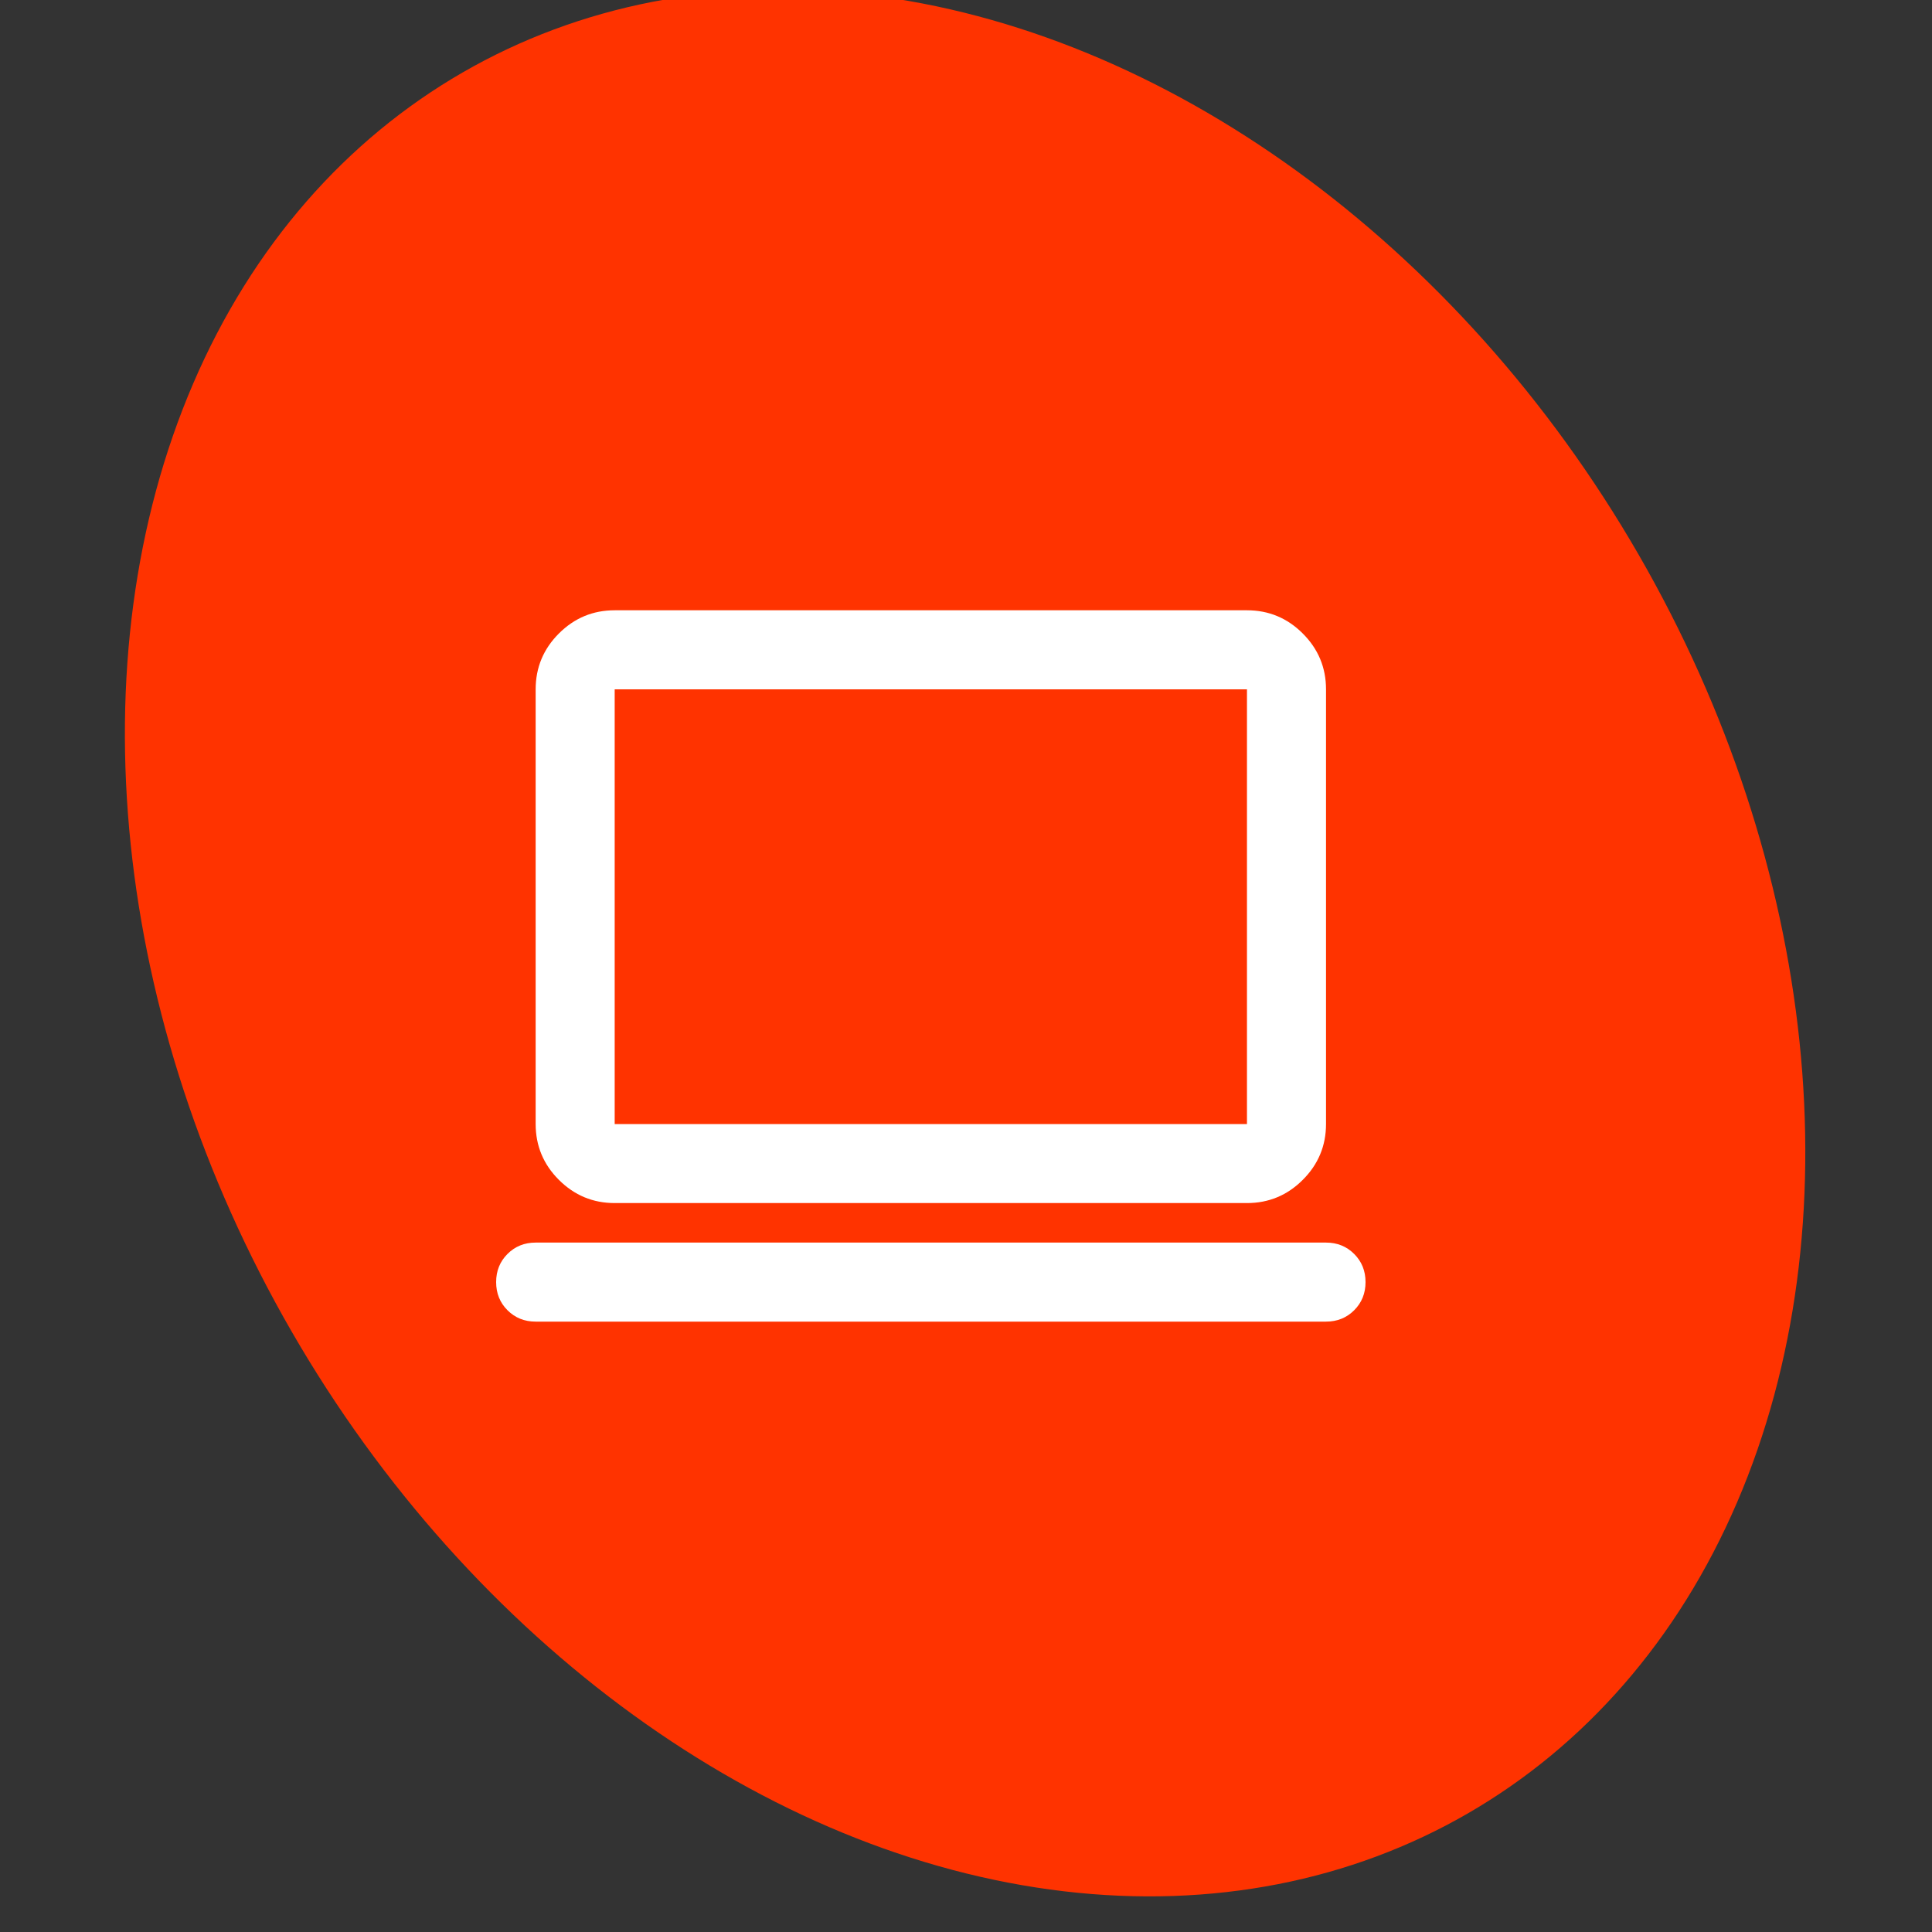 <svg width="75" height="75" viewBox="0 0 75 75" fill="none" xmlns="http://www.w3.org/2000/svg">
<rect x="0" y="0" width="75" height="75" fill="#333333" stroke="none"/>
<g clip-path="url(#clip0_5963_2358)">
<ellipse cx="37.465" cy="36.608" rx="30.182" ry="39.02" transform="rotate(-30 37.465 36.608)" fill="#FF3300"/>
<mask id="mask0_5963_2358" style="mask-type:alpha" maskUnits="userSpaceOnUse" x="17" y="19" width="38" height="37">
<rect x="17.727" y="19.09" width="36.818" height="36.818" fill="#D9D9D9"/>
</mask>
<g mask="url(#mask0_5963_2358)">
<path d="M20.794 51.305C20.359 51.305 19.995 51.158 19.701 50.864C19.407 50.57 19.26 50.206 19.26 49.771C19.26 49.336 19.407 48.972 19.701 48.678C19.995 48.384 20.359 48.237 20.794 48.237H51.476C51.91 48.237 52.275 48.384 52.569 48.678C52.863 48.972 53.01 49.336 53.01 49.771C53.01 50.206 52.863 50.57 52.569 50.864C52.275 51.158 51.91 51.305 51.476 51.305H20.794ZM23.862 46.703C23.018 46.703 22.296 46.402 21.695 45.801C21.094 45.201 20.794 44.478 20.794 43.635V26.76C20.794 25.916 21.094 25.194 21.695 24.593C22.296 23.992 23.018 23.691 23.862 23.691H48.407C49.251 23.691 49.974 23.992 50.574 24.593C51.175 25.194 51.476 25.916 51.476 26.76V43.635C51.476 44.478 51.175 45.201 50.574 45.801C49.974 46.402 49.251 46.703 48.407 46.703H23.862ZM23.862 43.635H48.407V26.76H23.862V43.635Z" fill="white"/>
</g>
</g>
<defs>
<clipPath id="clip0_5963_2358">
<rect width="75" height="75" fill="white"/>
</clipPath>
</defs>
</svg>

